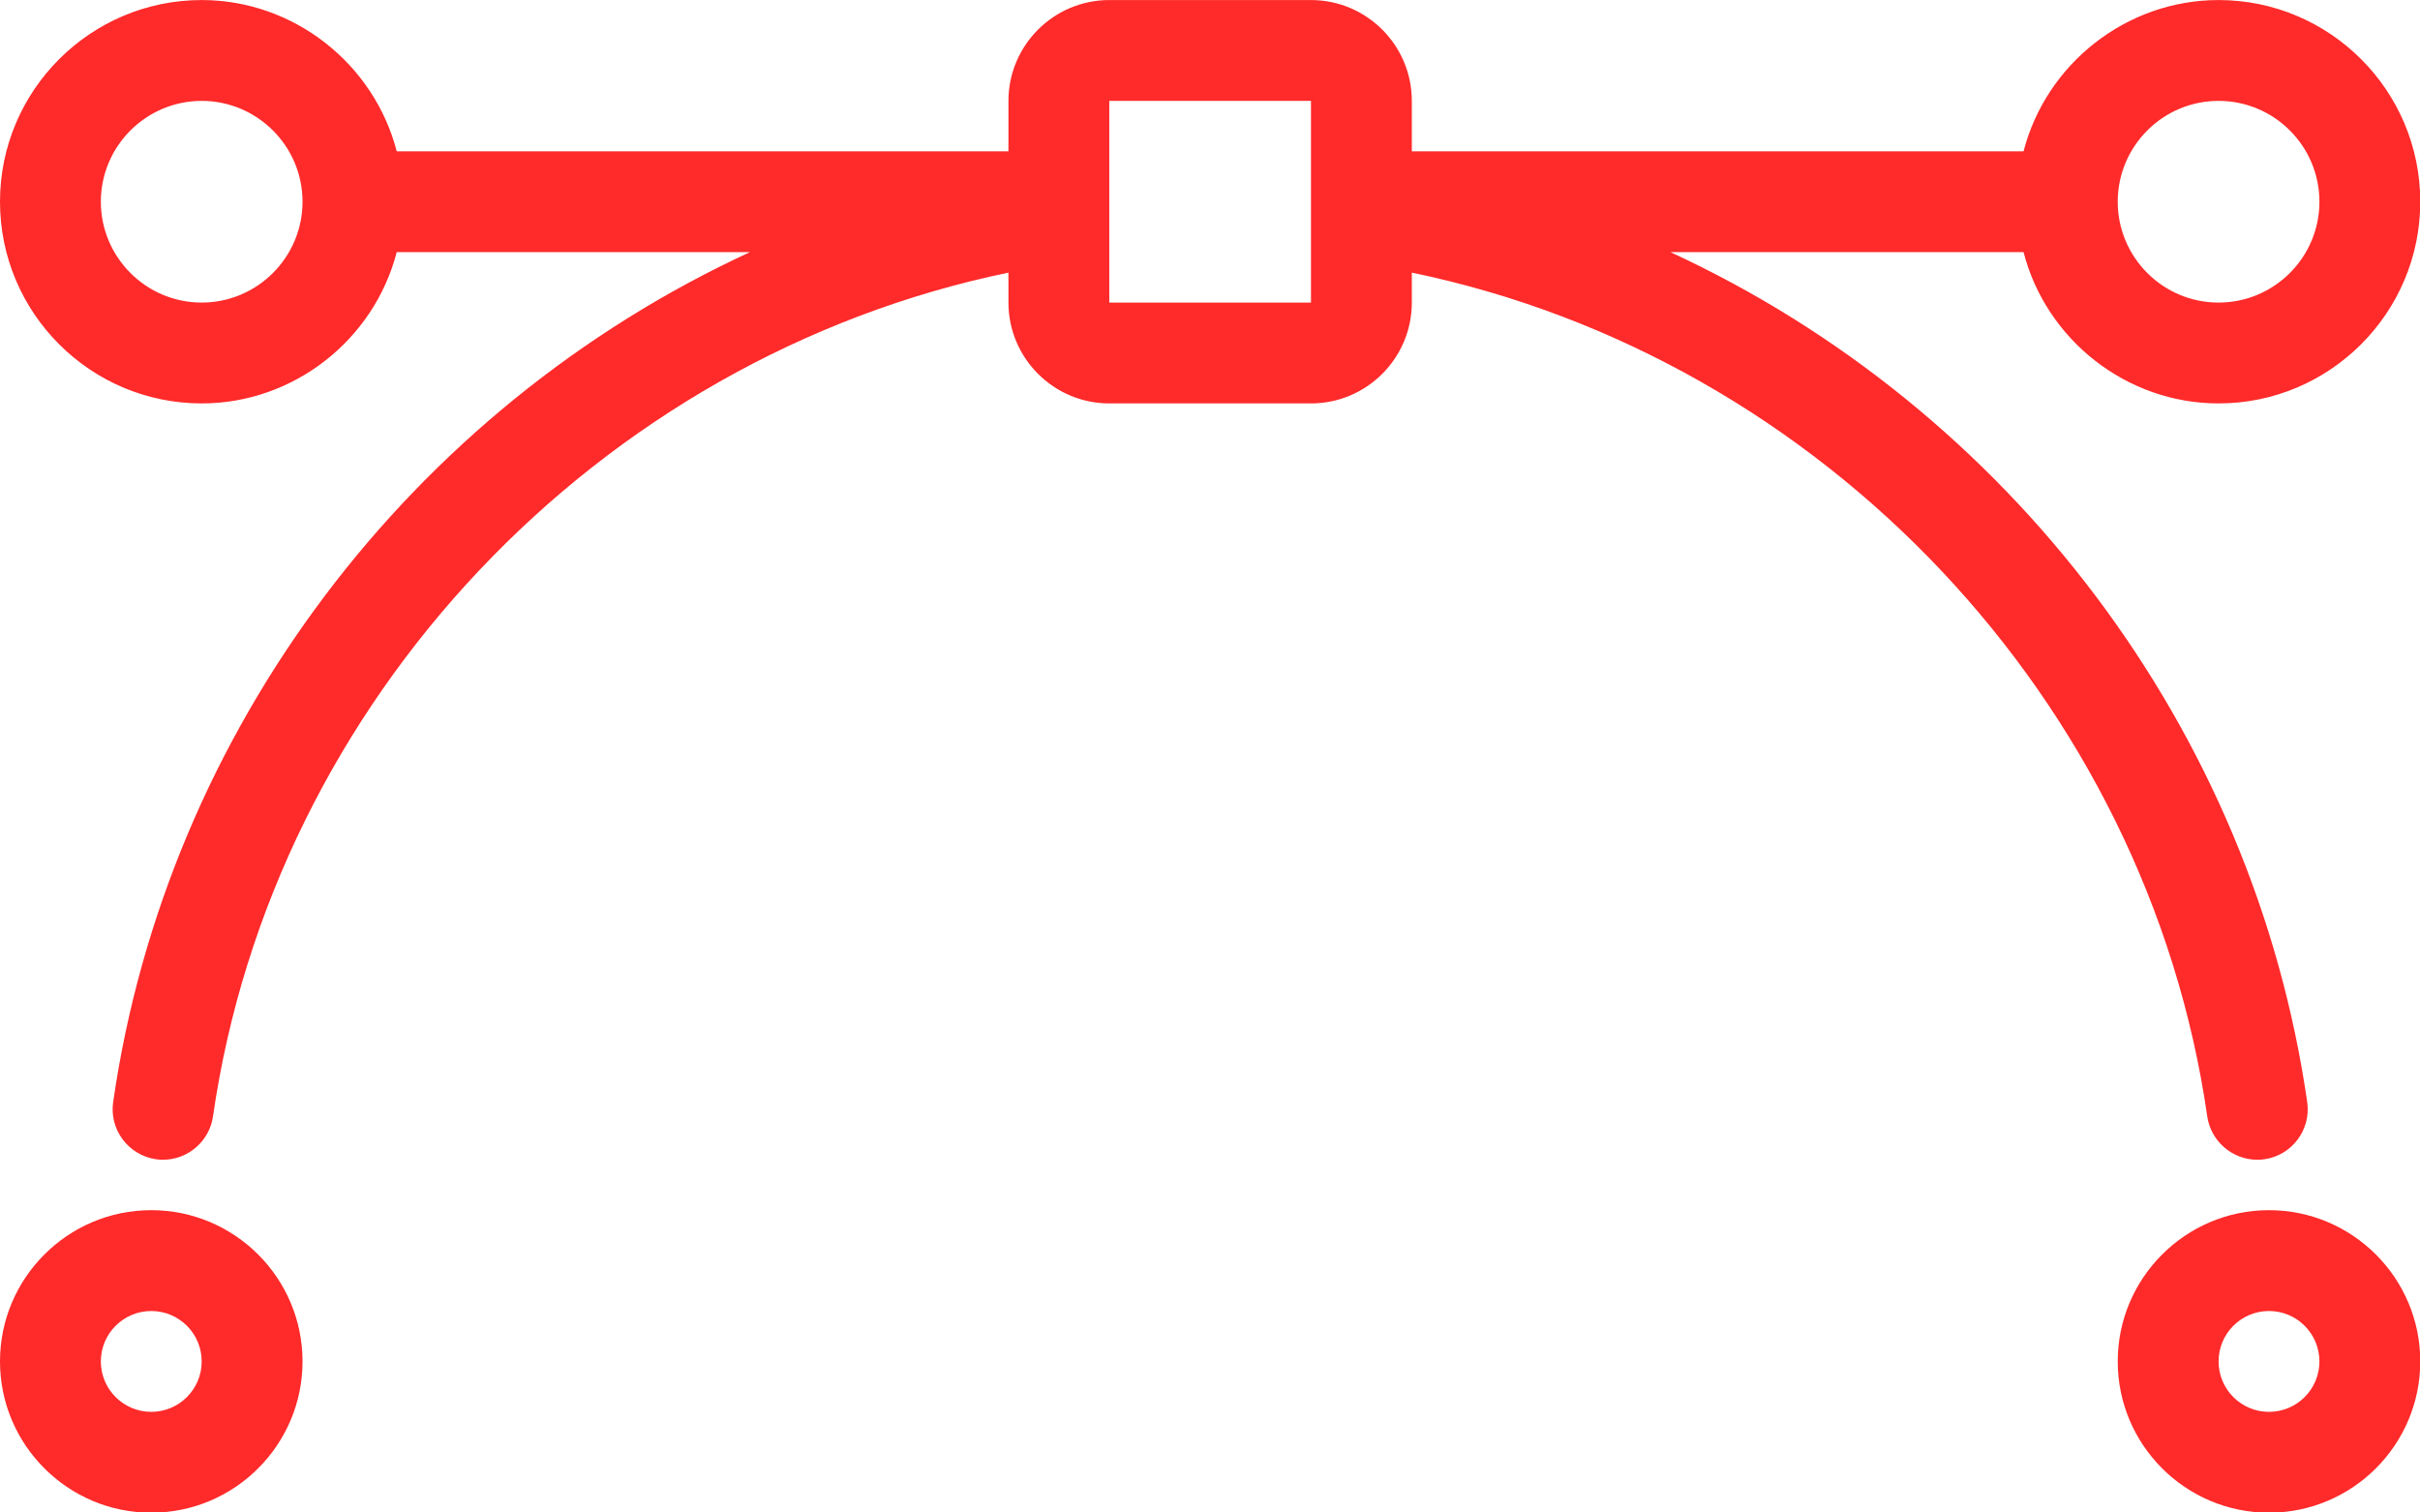 <?xml version="1.0" encoding="UTF-8" standalone="no"?>
<!-- Created with Inkscape (http://www.inkscape.org/) -->

<svg
   width="81.519mm"
   height="50.949mm"
   viewBox="0 0 81.519 50.949"
   version="1.1"
   id="svg323"
   xmlns="http://www.w3.org/2000/svg"
   xmlns:svg="http://www.w3.org/2000/svg">
  <defs
     id="defs320" />
  <g
     id="layer1"
     transform="translate(-58.468,-75.926)">
    <g
       id="g10"
       style="fill:#ff2a2a"
       transform="matrix(3.397,0,0,3.397,58.468,60.641)">
	<title
   id="title2">vectors-path-flat</title>

	<path
   d="M 1.5,19.5 C 0.673,19.5 0,18.827 0,18 0,17.173 0.673,16.5 1.5,16.5 2.327,16.5 3,17.173 3,18 3,18.827 2.327,19.5 1.5,19.5 Z m 0,-2 C 1.224,17.5 1,17.724 1,18 1,18.276 1.224,18.5 1.5,18.5 1.776,18.5 2,18.276 2,18 2,17.724 1.776,17.5 1.5,17.5 Z"
   id="path4"
   style="fill:#ff2a2a" />

	<path
   d="M 22.5,19.5 C 21.673,19.5 21,18.827 21,18 c 0,-0.827 0.673,-1.5 1.5,-1.5 0.827,0 1.5,0.673 1.5,1.5 0,0.827 -0.673,1.5 -1.5,1.5 z m 0,-2 c -0.276,0 -0.5,0.224 -0.5,0.5 0,0.276 0.224,0.5 0.5,0.5 0.276,0 0.5,-0.224 0.5,-0.5 0,-0.276 -0.224,-0.5 -0.5,-0.5 z"
   id="path6"
   style="fill:#ff2a2a" />

	<path
   d="M 22.383,16 C 22.136,16 21.924,15.816 21.888,15.572 21.294,11.445 18.071,8.045 14,7.203 V 7.5 c 0,0.551 -0.448,1 -1,1 h -2 c -0.551,0 -1,-0.449 -1,-1 V 7.203 C 5.929,8.045 2.706,11.445 2.112,15.571 2.077,15.816 1.864,16 1.617,16 1.593,16 1.57,15.999 1.546,15.995 1.273,15.955 1.083,15.701 1.122,15.429 1.654,11.735 4.077,8.551 7.436,7 H 3.934 C 3.709,7.869 2.913,8.5 2,8.5 0.897,8.5 0,7.603 0,6.5 0,5.397 0.897,4.5 2,4.5 2.913,4.5 3.709,5.131 3.934,6 H 10 V 5.5 c 0,-0.551 0.449,-1 1,-1 h 2 c 0.552,0 1,0.449 1,1 V 6 h 6.066 C 20.291,5.131 21.087,4.5 22,4.5 c 1.103,0 2,0.897 2,2 0,1.103 -0.897,2 -2,2 -0.913,0 -1.709,-0.631 -1.934,-1.5 h -3.501 c 3.359,1.551 5.782,4.735 6.314,8.429 0.039,0.273 -0.151,0.527 -0.424,0.566 C 22.43,15.999 22.406,16 22.383,16 Z M 22,5.5 c -0.552,0 -1,0.449 -1,1 0,0.551 0.448,1 1,1 0.552,0 1,-0.449 1,-1 0,-0.551 -0.448,-1 -1,-1 z m -11,2 h 2 v -2 h -2 z m -9,-2 c -0.551,0 -1,0.449 -1,1 0,0.551 0.449,1 1,1 0.551,0 1,-0.449 1,-1 0,-0.551 -0.449,-1 -1,-1 z"
   id="path8"
   style="fill:#ff2a2a" />

</g>
  </g>
</svg>
